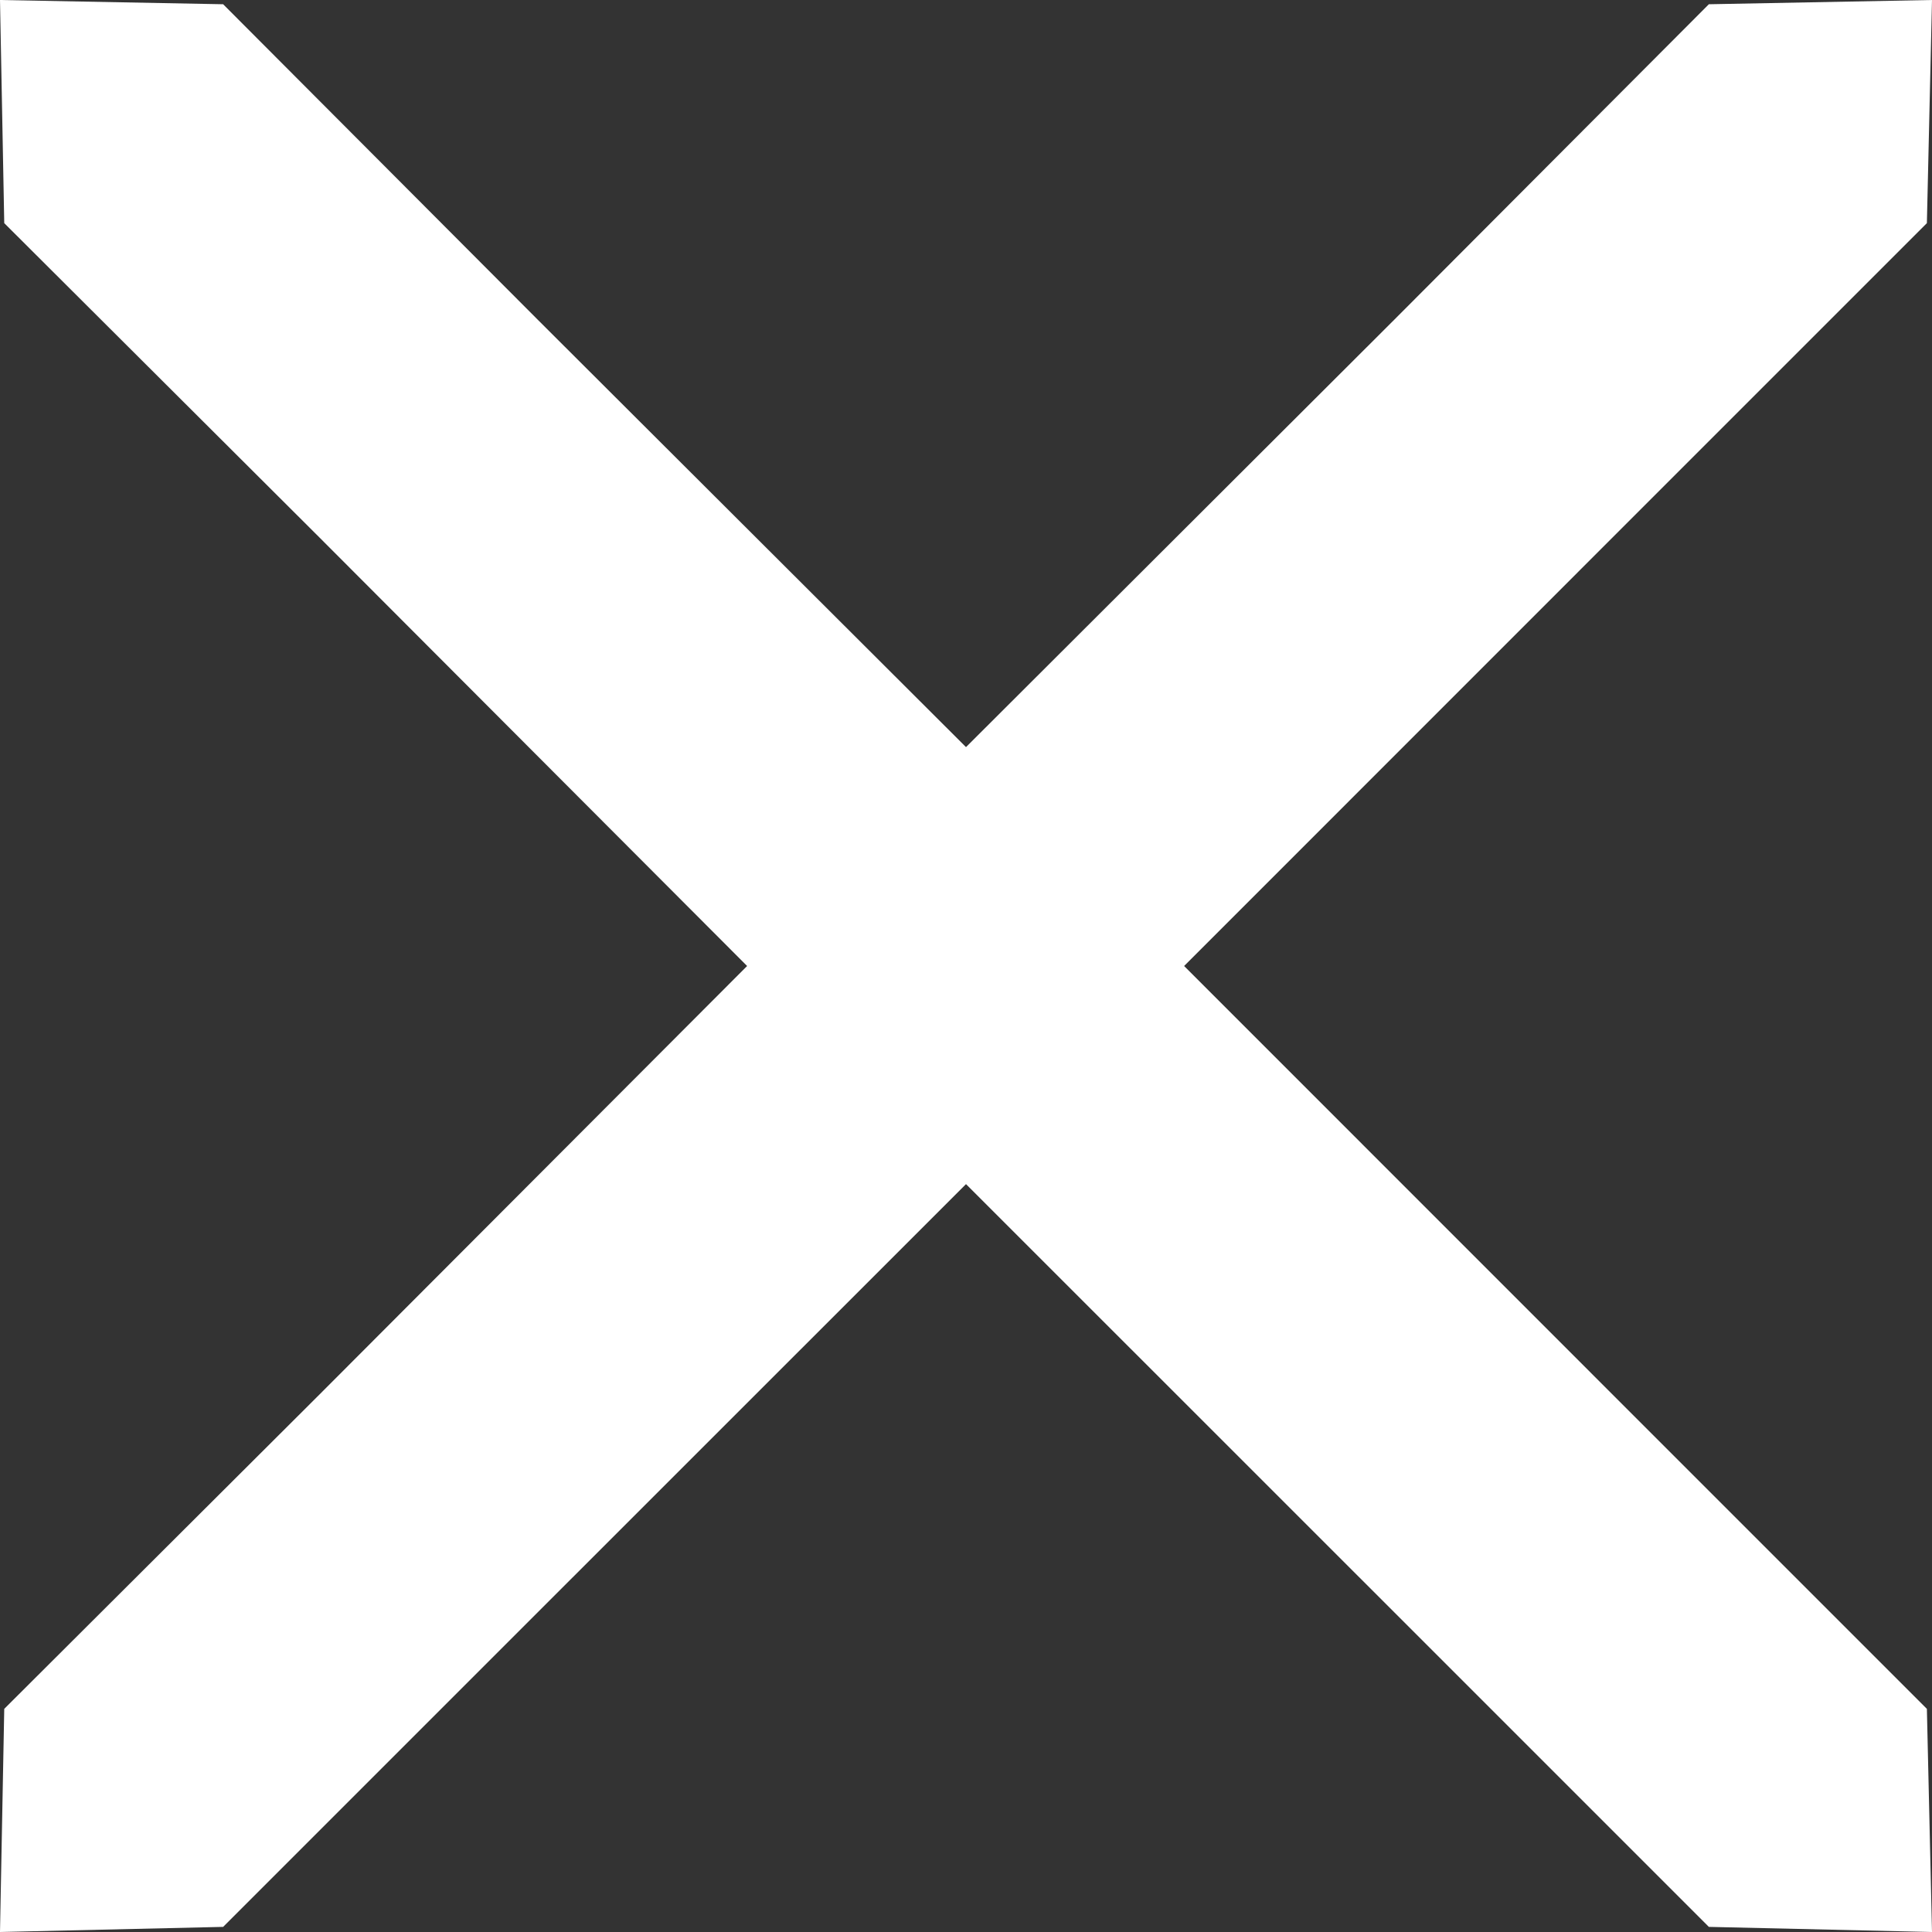 <svg width="20" height="20" viewBox="0 0 20 20" fill="none" xmlns="http://www.w3.org/2000/svg">
<rect x="0" y="0" width="20" height="20" fill="#333333" stroke="none"/>
<path d="M17.69 0.044L14.436 3.307L10 7.734L5.564 3.307L2.31 0.044L0 0L0.044 2.31L3.307 5.564L7.734 10L3.307 14.436L0.044 17.69L0 20L2.31 19.947L5.564 16.693L10 12.258L14.436 16.693L17.69 19.947L20 20L19.947 17.69L16.693 14.436L12.258 10L16.693 5.564L19.947 2.31L20 0L17.69 0.044Z" fill="white"/>
</svg>

